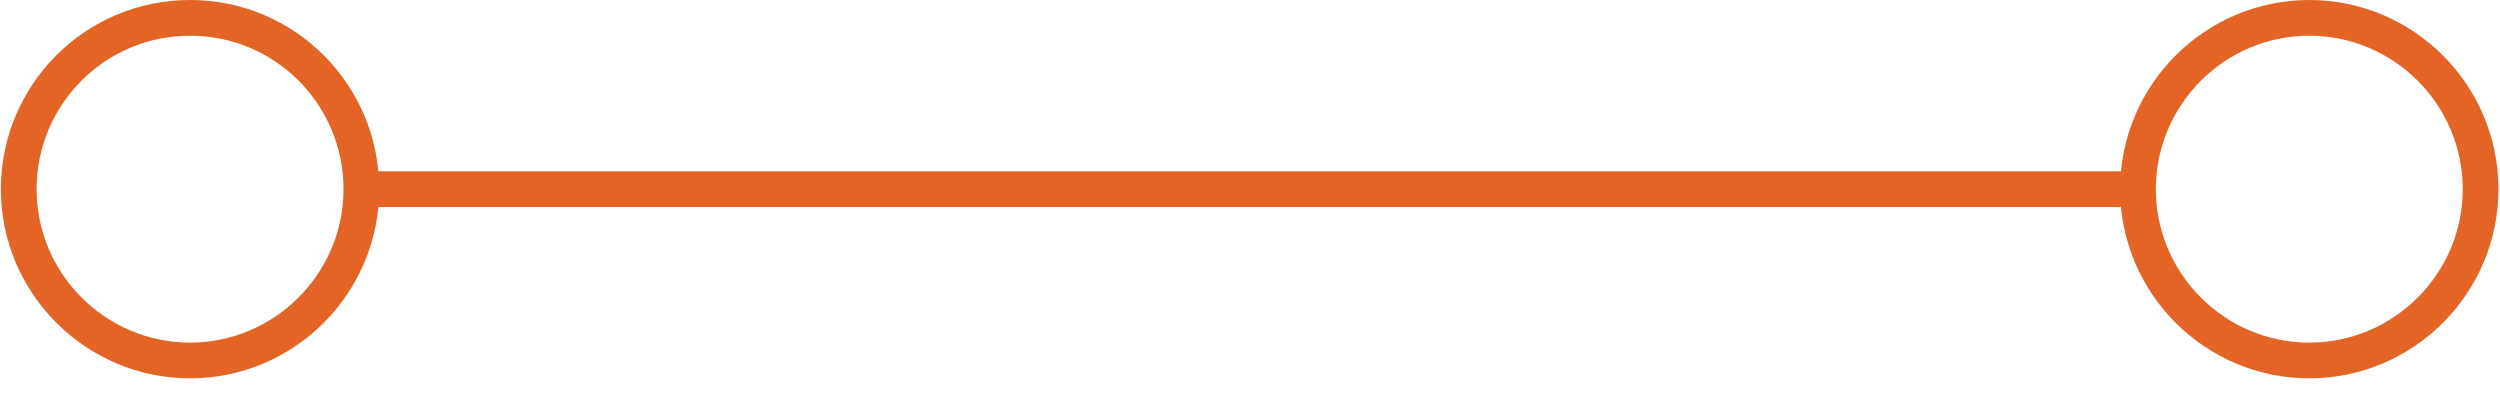 <svg xmlns="http://www.w3.org/2000/svg" width="140" height="22" viewBox="0 0 140 22" fill="none"><path d="M1.049 10.593C1.049 15.877 5.359 20.186 10.643 20.186C15.926 20.186 20.236 15.877 20.236 10.593C20.236 5.309 15.964 1 10.643 1C5.321 1 1.049 5.309 1.049 10.593Z" stroke="#E36424" stroke-width="2" stroke-miterlimit="10"></path><path d="M119.727 10.593C119.727 15.877 124.036 20.186 129.32 20.186C134.604 20.186 138.913 15.877 138.913 10.593C138.913 5.309 134.604 1 129.32 1C124.036 1 119.727 5.309 119.727 10.593Z" stroke="#E36424" stroke-width="2" stroke-miterlimit="10"></path><path d="M119.727 10.593H20.235" stroke="#E36424" stroke-width="2" stroke-miterlimit="10"></path></svg>